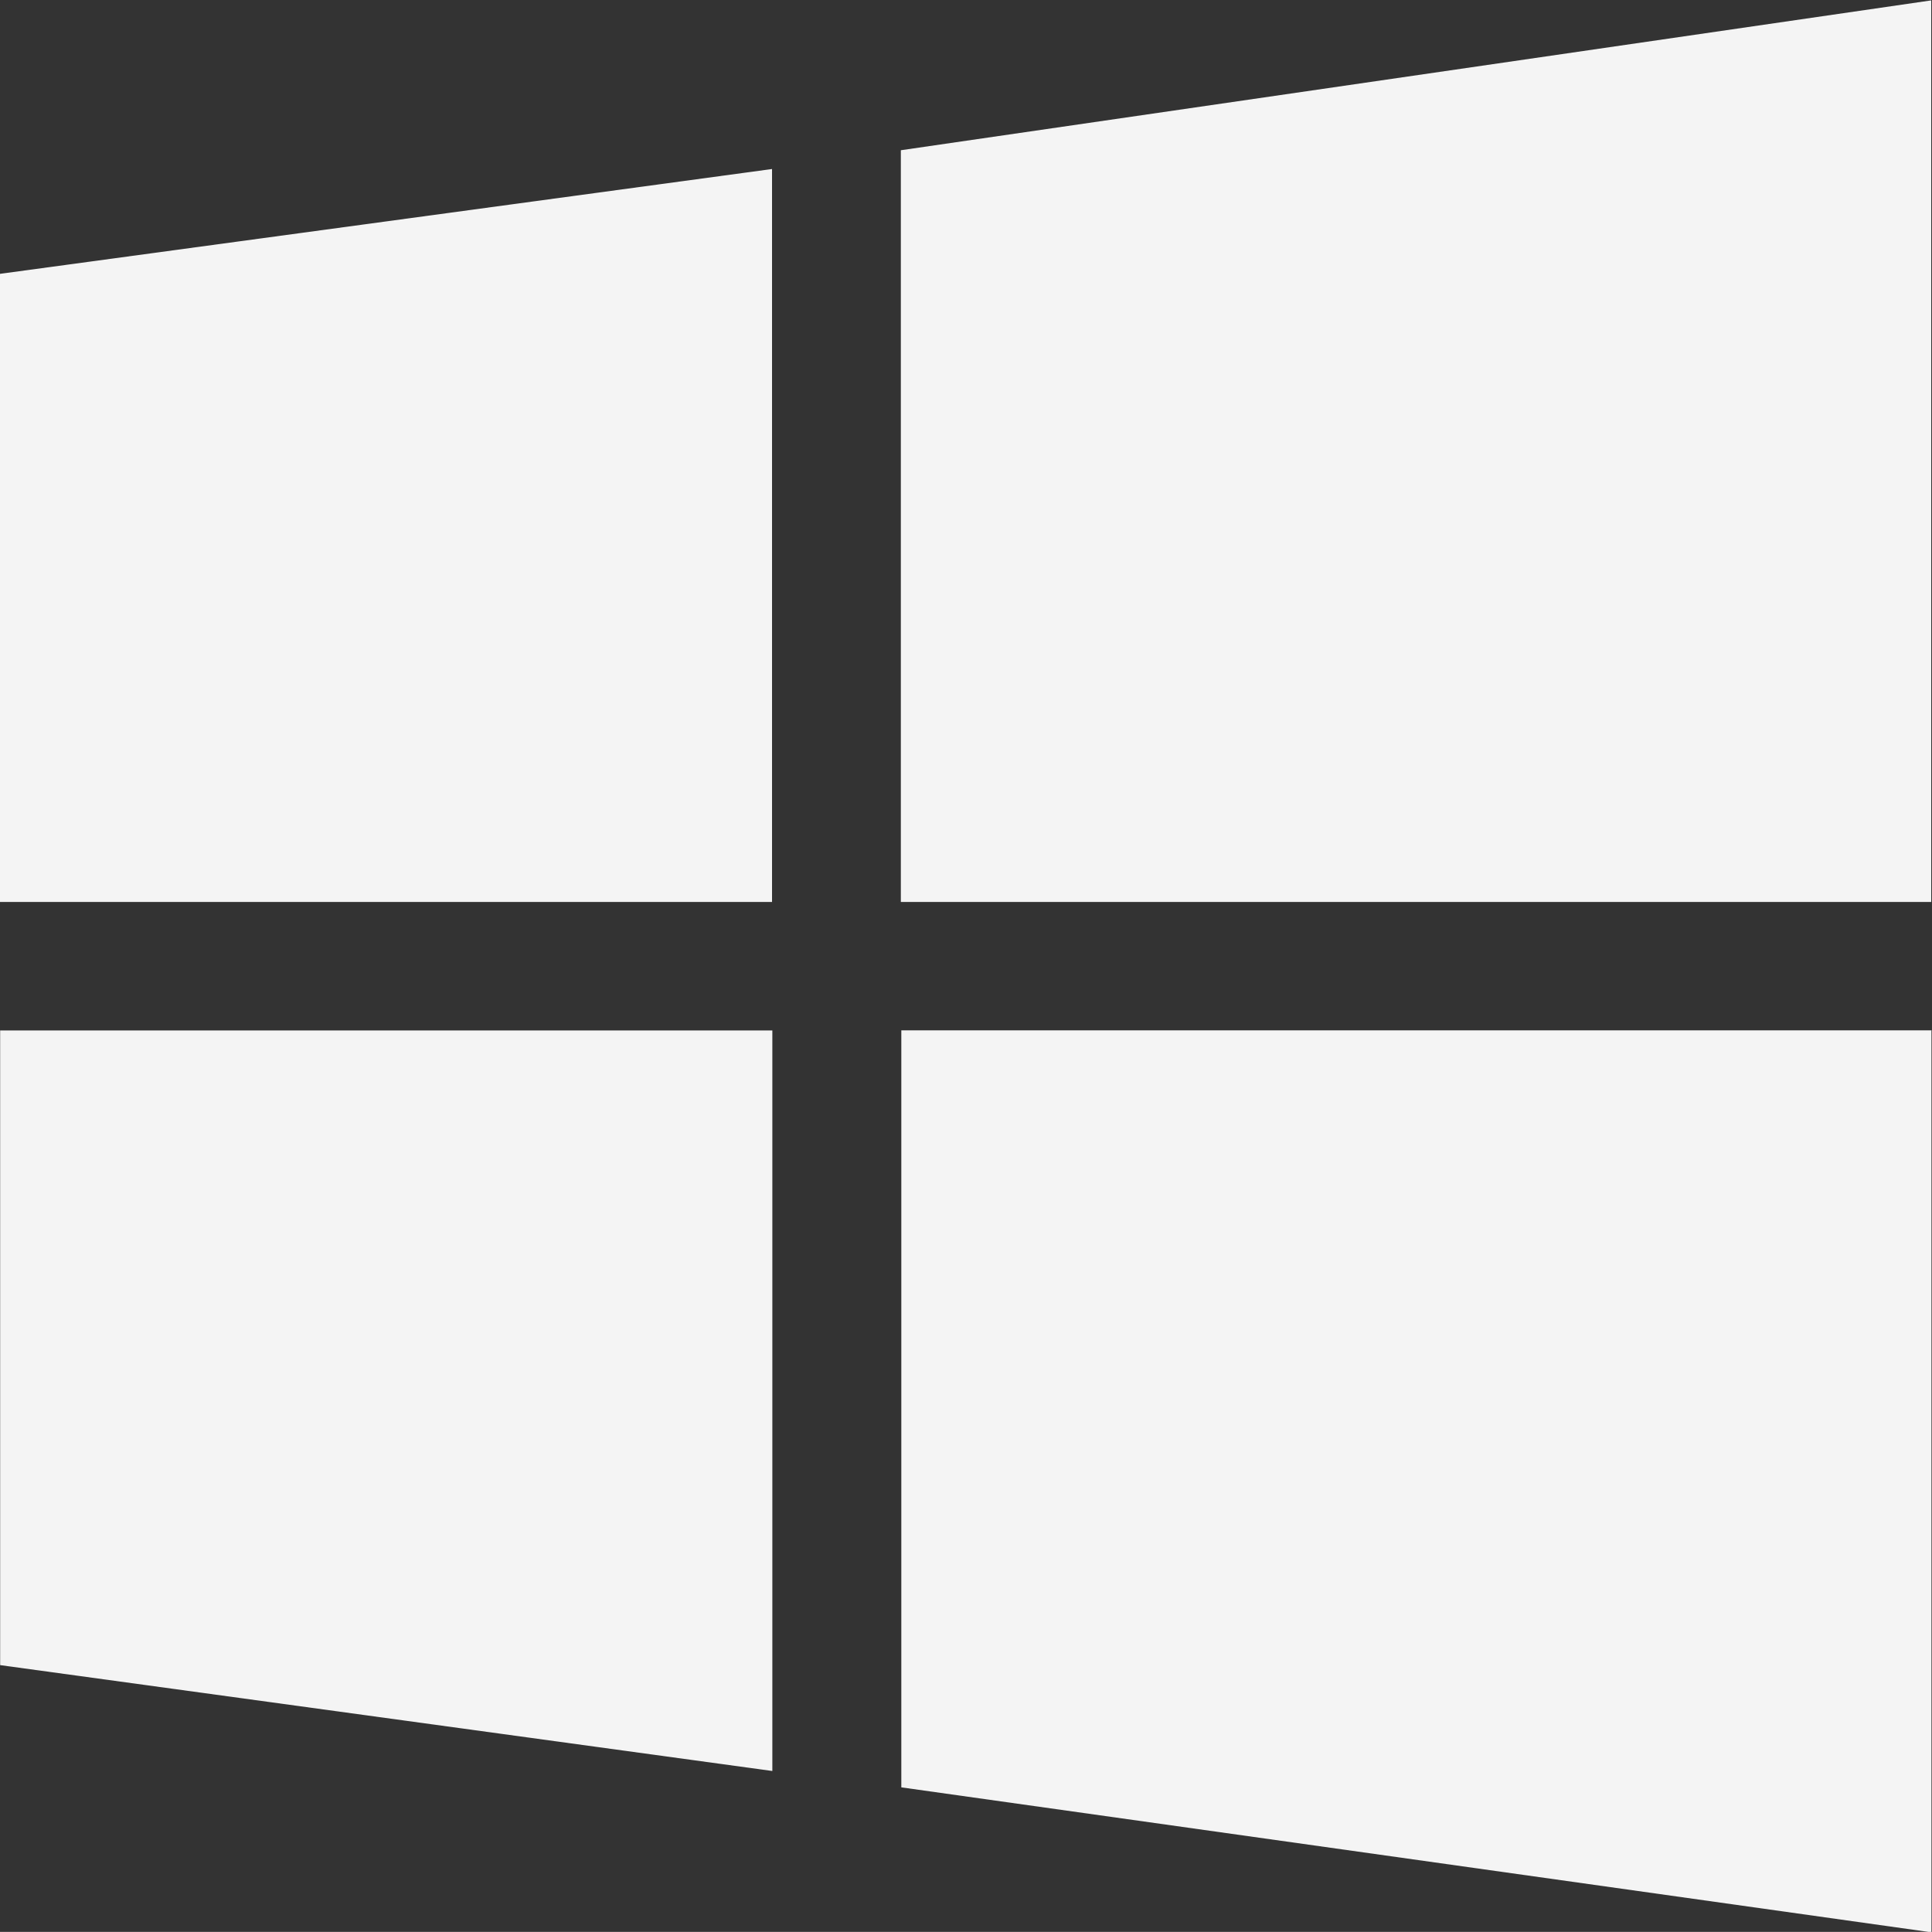 <svg xmlns="http://www.w3.org/2000/svg" width="49.314" height="49.312" viewBox="0 0 24.657 24.656">
  <rect x="0" y="0" width="24.657" height="24.656" fill="#333333" stroke="none"/>
  <defs>
    <style>
      .cls-1 {
        fill: #f4f4f4;
        fill-rule: evenodd;
      }
    </style>
  </defs>
  <path id="icon" class="cls-1" d="M476.562,406.761l-0.009-8.015,9.862-1.339v9.354h-9.853Zm11.5-9.594,13.147-1.912v11.506H488.059v-9.594Zm13.15,11.237,0,11.507-13.147-1.85V408.4h13.15Zm-14.794,9.448-9.854-1.351v-8.1h9.855v9.448Z" transform="translate(-476.562 -395.25)"/>
</svg>
